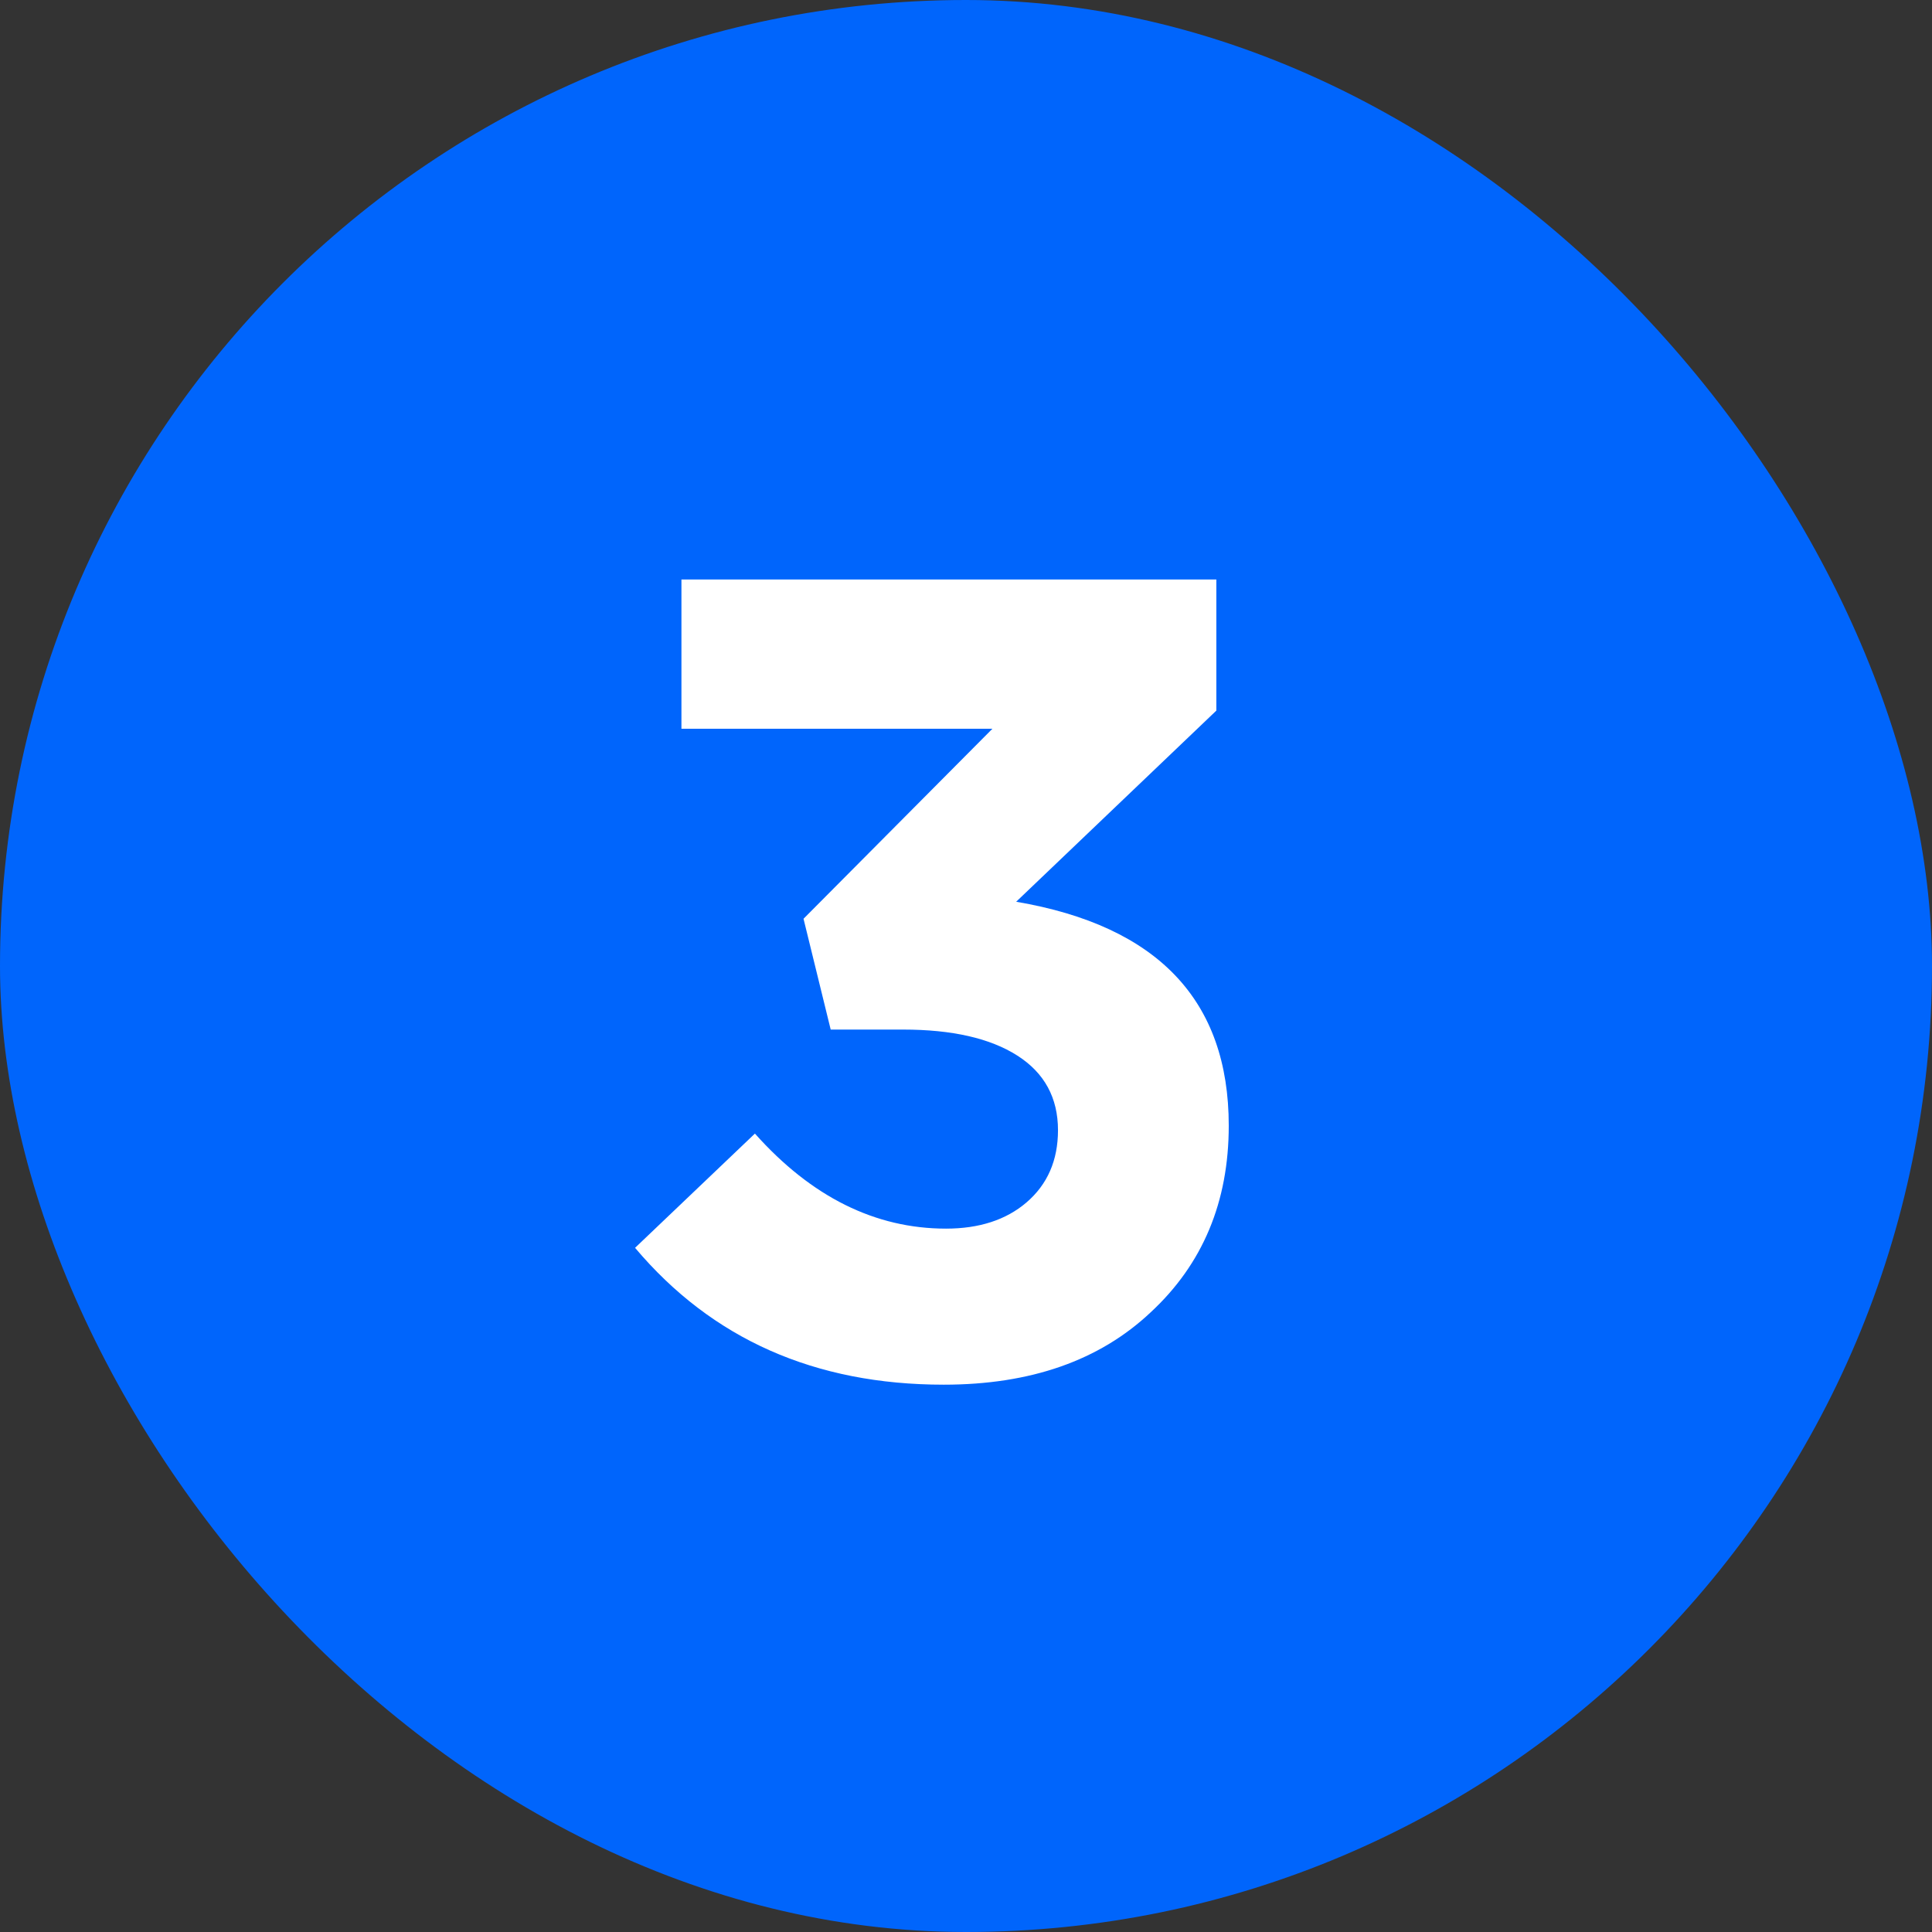 <?xml version="1.0" encoding="UTF-8"?> <svg xmlns="http://www.w3.org/2000/svg" width="31" height="31" viewBox="0 0 31 31" fill="none"><rect x="0" y="0" width="31" height="31" fill="#333333" stroke="none"/><rect width="31" height="31" rx="15.5" fill="#0065FC"></rect><path d="M15.143 22.218C13.075 22.218 11.424 21.486 10.19 20.022L12.113 18.189C13.02 19.206 14.043 19.714 15.18 19.714C15.712 19.714 16.142 19.574 16.468 19.296C16.807 19.006 16.976 18.619 16.976 18.135C16.976 17.615 16.759 17.215 16.323 16.937C15.887 16.659 15.277 16.52 14.49 16.52H13.329L12.893 14.742L15.924 11.693H10.934V9.298H19.517V11.402L16.305 14.469C18.579 14.856 19.716 16.054 19.716 18.062C19.716 19.284 19.299 20.282 18.464 21.056C17.642 21.831 16.535 22.218 15.143 22.218Z" fill="white"></path></svg> 
